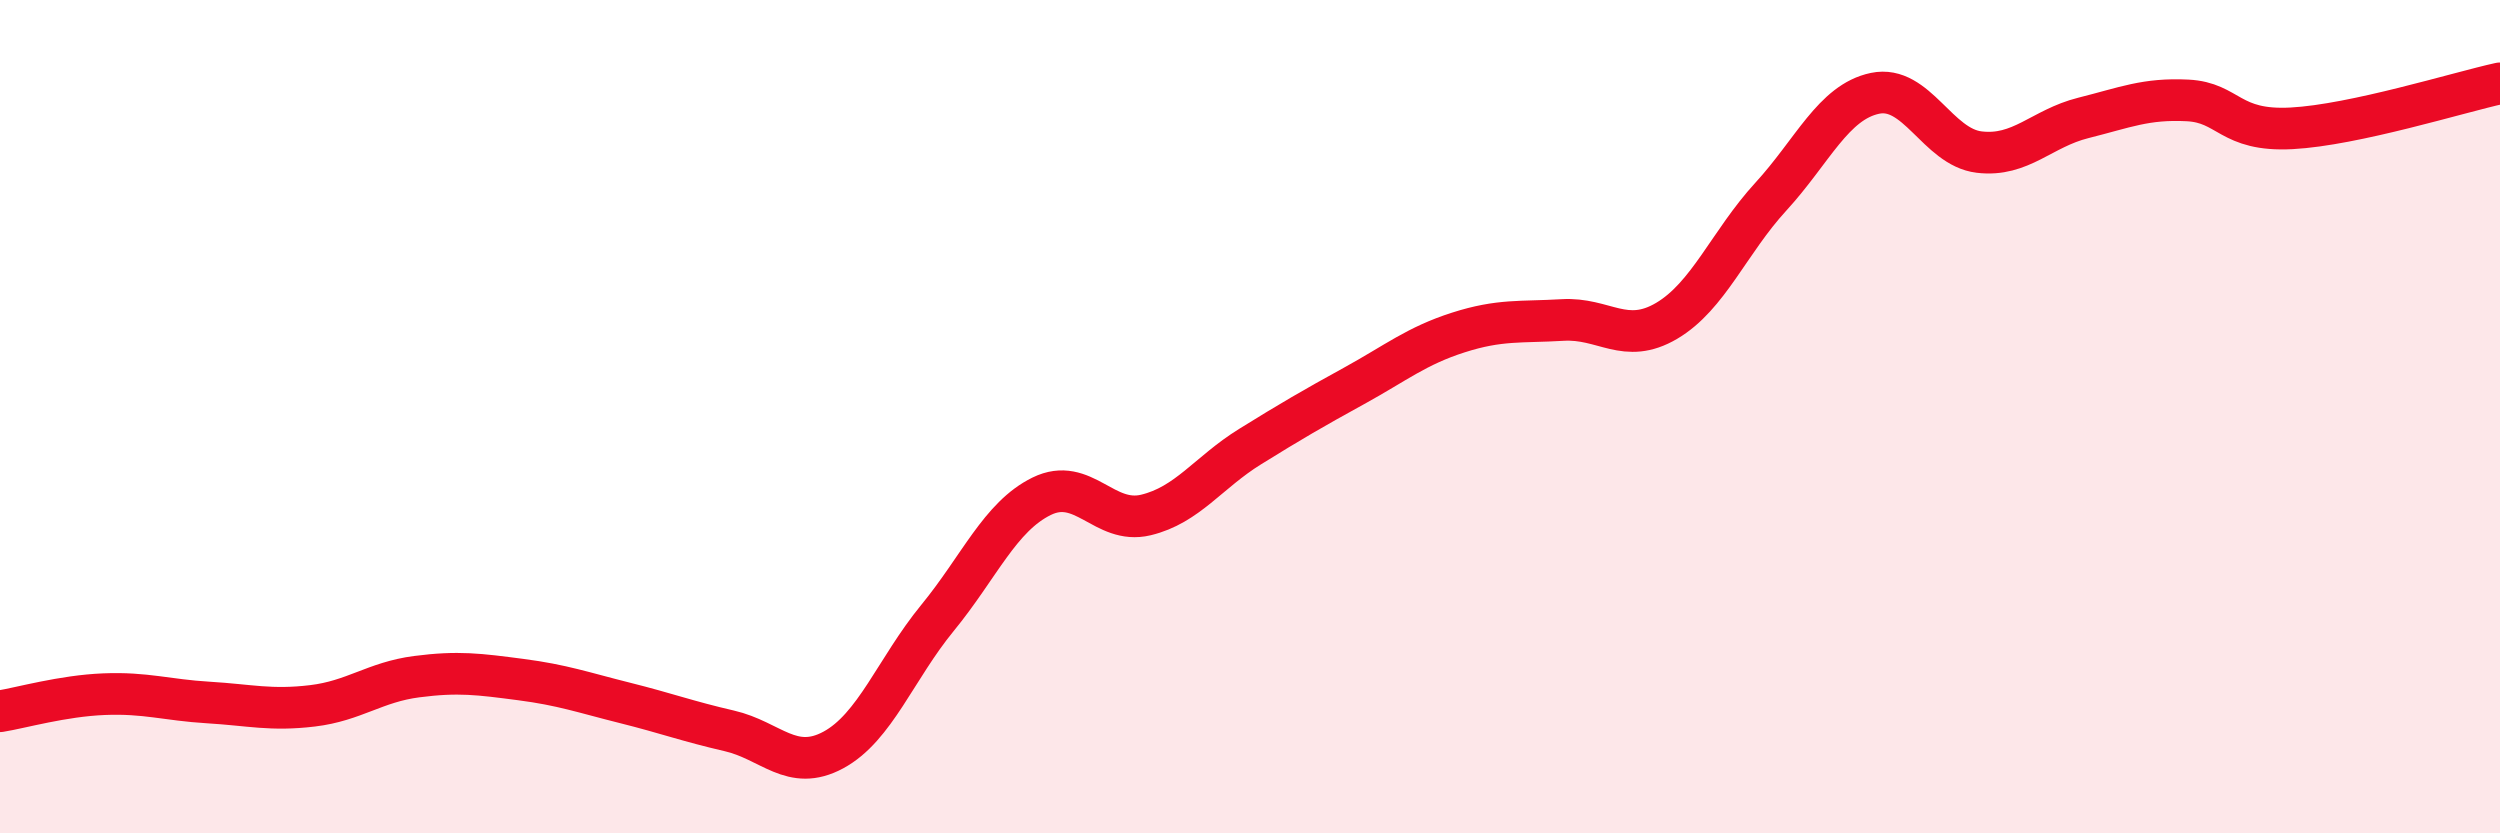 
    <svg width="60" height="20" viewBox="0 0 60 20" xmlns="http://www.w3.org/2000/svg">
      <path
        d="M 0,17.07 C 0.5,16.99 1.5,16.7 2.5,16.66 C 3.5,16.62 4,16.8 5,16.86 C 6,16.92 6.5,17.06 7.5,16.94 C 8.5,16.82 9,16.37 10,16.24 C 11,16.11 11.5,16.18 12.5,16.31 C 13.5,16.44 14,16.62 15,16.87 C 16,17.12 16.5,17.31 17.5,17.54 C 18.5,17.77 19,18.54 20,18 C 21,17.46 21.5,16.05 22.5,14.83 C 23.5,13.61 24,12.4 25,11.91 C 26,11.42 26.5,12.6 27.5,12.36 C 28.5,12.12 29,11.34 30,10.72 C 31,10.1 31.5,9.81 32.5,9.26 C 33.5,8.71 34,8.3 35,7.98 C 36,7.66 36.5,7.74 37.5,7.68 C 38.5,7.62 39,8.29 40,7.7 C 41,7.11 41.5,5.81 42.5,4.72 C 43.5,3.63 44,2.45 45,2.24 C 46,2.03 46.5,3.53 47.5,3.65 C 48.5,3.77 49,3.08 50,2.83 C 51,2.58 51.5,2.36 52.5,2.41 C 53.5,2.46 53.5,3.16 55,3.08 C 56.5,3 59,2.22 60,2L60 20L0 20Z"
        fill="#EB0A25"
        opacity="0.1"
        stroke-linecap="round"
        stroke-linejoin="round"
      />
      <path
        d="M 0,17.07 C 0.5,16.99 1.5,16.7 2.5,16.66 C 3.5,16.62 4,16.8 5,16.86 C 6,16.92 6.5,17.06 7.5,16.94 C 8.5,16.82 9,16.37 10,16.24 C 11,16.11 11.5,16.18 12.5,16.31 C 13.5,16.44 14,16.62 15,16.87 C 16,17.12 16.5,17.31 17.5,17.54 C 18.5,17.77 19,18.54 20,18 C 21,17.46 21.5,16.05 22.5,14.83 C 23.5,13.61 24,12.4 25,11.91 C 26,11.42 26.5,12.6 27.5,12.36 C 28.5,12.12 29,11.34 30,10.72 C 31,10.1 31.5,9.81 32.5,9.26 C 33.5,8.71 34,8.3 35,7.98 C 36,7.66 36.5,7.74 37.5,7.68 C 38.5,7.62 39,8.29 40,7.7 C 41,7.11 41.5,5.81 42.5,4.72 C 43.5,3.63 44,2.45 45,2.24 C 46,2.03 46.5,3.53 47.5,3.65 C 48.5,3.77 49,3.08 50,2.83 C 51,2.58 51.5,2.36 52.5,2.41 C 53.5,2.46 53.5,3.16 55,3.08 C 56.5,3 59,2.22 60,2"
        stroke="#EB0A25"
        stroke-width="1"
        fill="none"
        stroke-linecap="round"
        stroke-linejoin="round"
      />
    </svg>
  